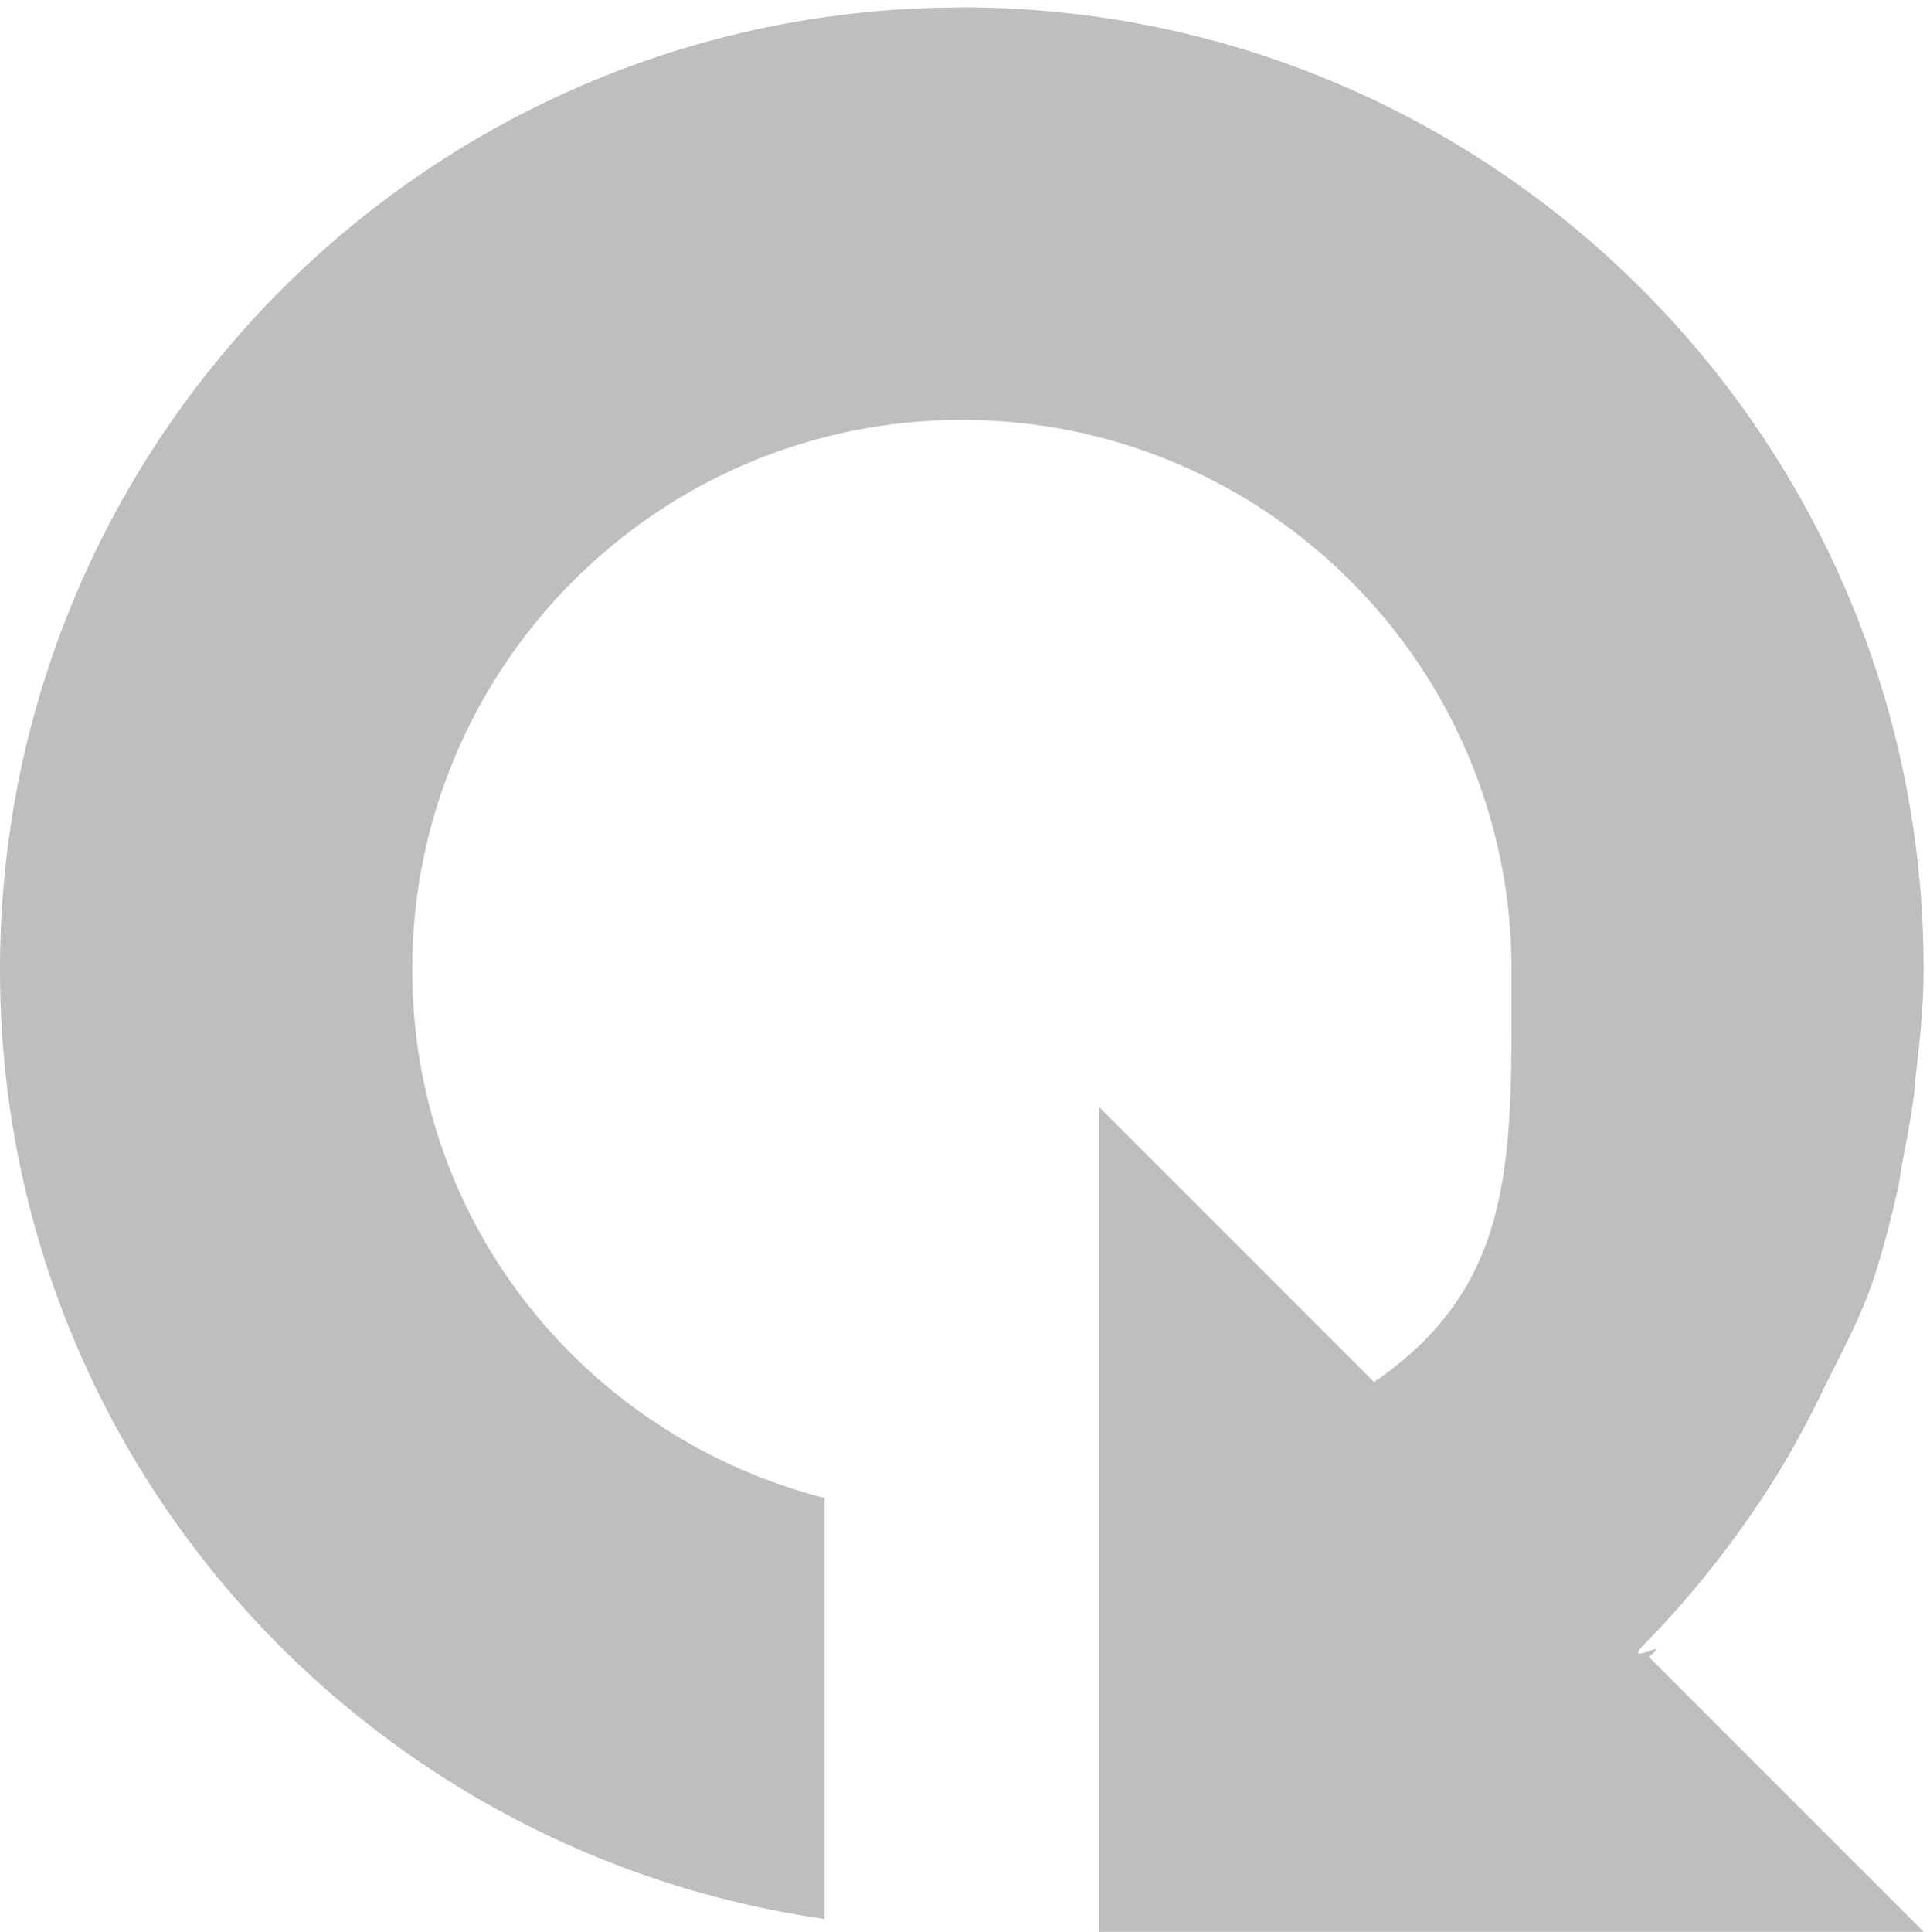 <svg xmlns="http://www.w3.org/2000/svg" viewBox="0 0 16.05 16.062">
 <path d="m 8 0.062 c -4.418 0 -8 3.582 -8 8 0 4.03 2.983 7.336 6.857 7.893 l 0 -2.286 0 -1.214 c -1.971 -0.508 -3.429 -2.263 -3.429 -4.393 0 -2.525 2.047 -4.571 4.571 -4.571 c 2.525 0 4.571 2.047 4.571 4.571 0 1.56 0.05 2.607 -1.143 3.429 l -2.286 -2.286 0 6.857 6.857 0 -2.286 -2.286 c 0.224 -0.183 -0.238 0.099 -0.036 -0.107 0.399 -0.406 0.766 -0.874 1.071 -1.357 0.161 -0.255 0.297 -0.513 0.429 -0.786 0.141 -0.285 0.287 -0.554 0.393 -0.857 0.085 -0.25 0.154 -0.525 0.214 -0.786 0.017 -0.07 0.021 -0.144 0.036 -0.214 0.043 -0.211 0.081 -0.426 0.107 -0.643 0.002 -0.012 -0.001 -0.024 0 -0.036 0.036 -0.303 0.071 -0.616 0.071 -0.929 0 -4.418 -3.582 -8 -8 -8 z" style="fill:#bebebe"/>
</svg>
